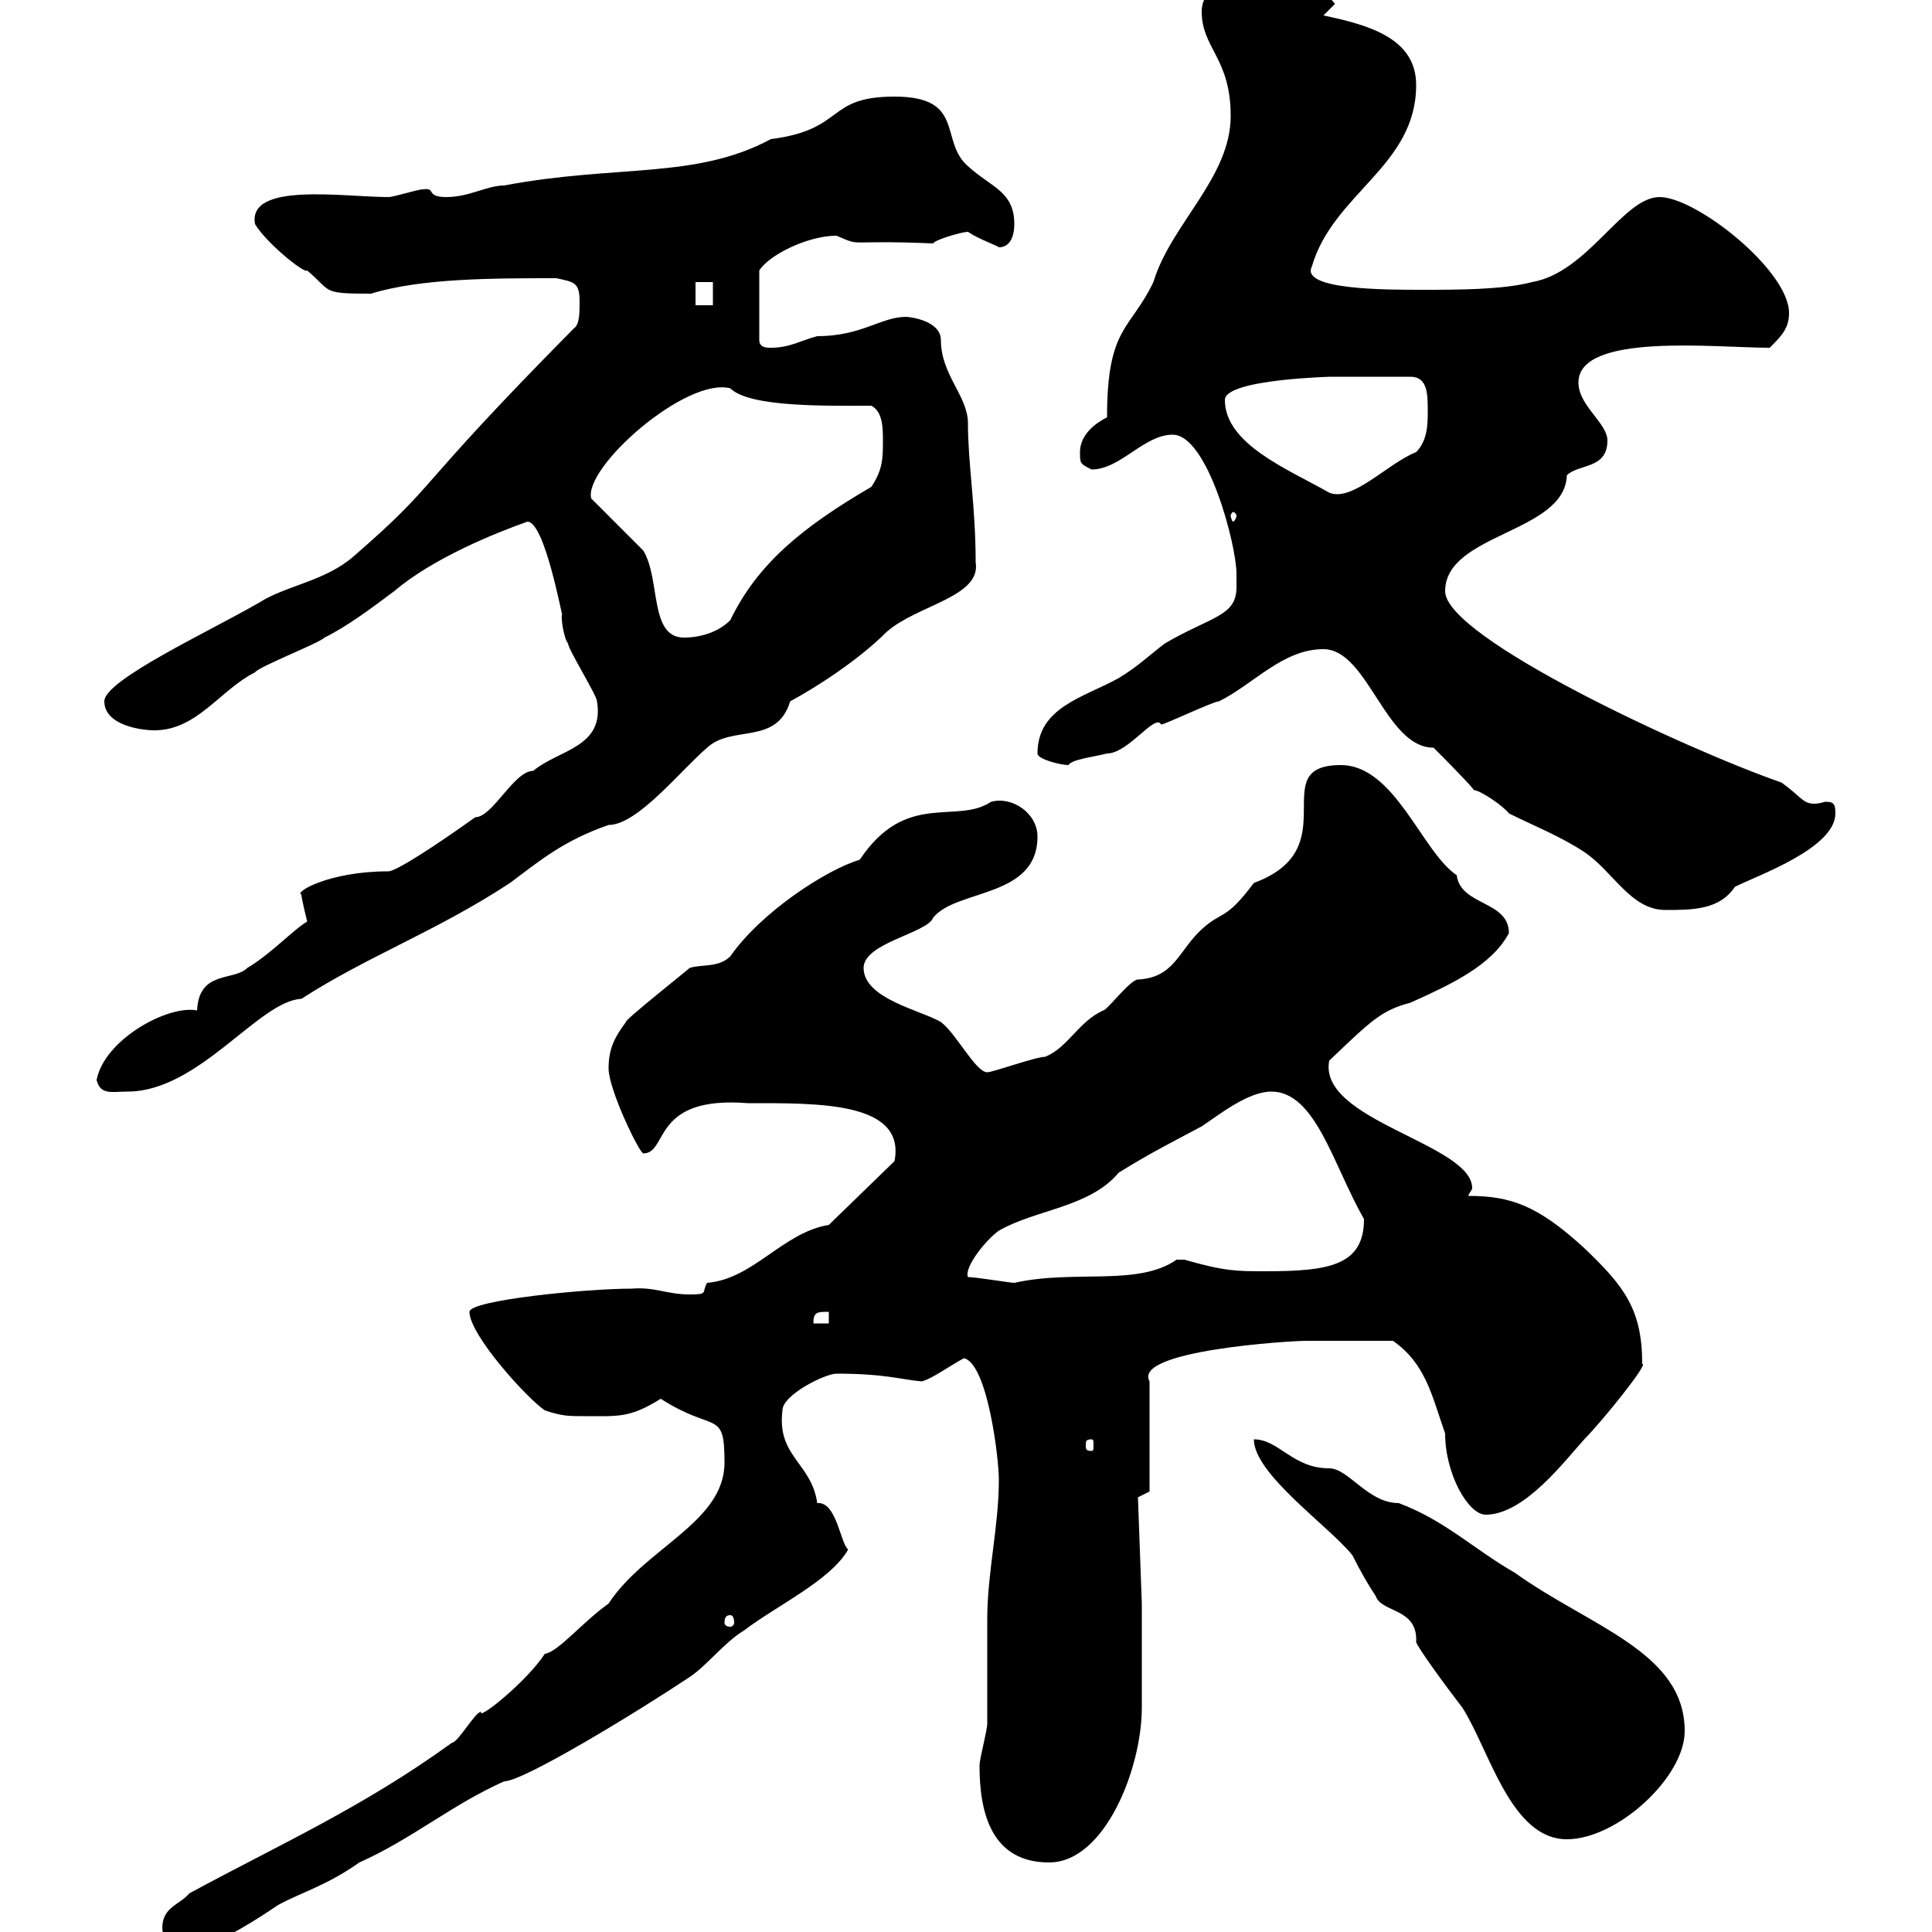 <svg xmlns="http://www.w3.org/2000/svg" xmlns:xlink="http://www.w3.org/1999/xlink" width="300" height="300"><path d="M25.20 299.40C25.20 301.20 27.60 303 29.40 303C34.80 301.50 40.50 297.60 43.20 295.80C47.10 293.70 50.70 292.80 55.80 289.20C63.90 285.60 70.20 280.20 78.30 276.60C81.30 276.60 99 265.80 107.10 260.40C109.80 258.60 112.50 255 115.50 253.20C120.60 249.30 129 245.40 131.70 240.60C130.50 239.70 129.90 233.10 126.90 233.40C126 227.10 120.60 226.20 121.50 219C121.50 216.60 128.10 213.30 129.90 213.30C137.40 213.30 139.80 214.20 143.10 214.50C144.60 214.20 147.90 211.80 149.70 210.90C153.30 211.80 155.10 226.20 155.10 229.80C155.10 237 153.30 244.20 153.30 251.40C153.30 253.20 153.30 265.80 153.30 267.60C153.30 268.80 152.10 273 152.10 274.20C152.10 281.40 153.90 289.20 162.90 289.20C171.60 289.20 177.30 274.50 177.30 265.20C177.30 262.20 177.30 251.40 177.30 249L176.70 232.50L178.50 231.60L178.50 214.50C175.80 209.70 200.40 208.20 202.80 208.20C205.20 208.20 211.50 208.20 216.30 208.20C221.40 211.80 222.30 216.60 224.40 222.60C224.40 228.90 228 235.20 230.70 235.20C236.70 235.20 243 226.80 246 223.50C248.70 220.80 256.20 211.50 255 211.80C255 203.40 252.30 199.80 246 193.80C238.80 187.20 234.60 185.70 228 185.70C228 185.40 228.60 184.80 228.60 184.50C228.60 177.60 204.60 174 206.40 164.70C213 158.40 214.50 156.90 219 155.70C225 153 231.60 150 234.30 144.90C234.30 139.80 226.80 140.70 226.20 135.90C220.80 132.30 216.60 118.80 208.20 118.80C196.20 118.80 209.40 131.70 194.70 137.10C190.20 143.10 189.90 141.30 186.60 144.30C183 147.60 182.40 151.80 176.70 152.10C175.50 152.10 171.90 156.90 171.30 156.90C167.40 158.70 165.90 162.60 162.30 164.10C160.80 164.10 154.20 166.50 153.30 166.50C151.50 166.50 148.50 160.50 146.10 158.70C143.10 156.90 134.10 155.10 134.10 150.30C134.10 146.40 144 144.90 144.90 142.50C148.50 138 161.10 139.50 161.10 129.90C161.10 126.30 157.20 123.60 153.90 124.50C148.50 128.10 140.70 122.70 133.50 133.50C128.40 135 118.20 141.60 113.40 148.50C111.60 150.30 108.90 149.70 107.10 150.30C106.80 150.60 96.60 158.70 97.20 158.70C95.40 161.10 94.50 162.90 94.50 165.90C94.50 169.20 99.30 179.10 99.90 179.10C103.80 179.10 101.10 170.10 116.10 171.30C126.90 171.30 140.70 171 138.90 180.30L128.70 190.20C121.50 191.40 117 198.60 109.80 199.20C108.90 200.70 110.10 201 107.10 201C103.50 201 101.70 199.80 98.10 200.10C90.90 200.10 72.90 201.90 72.90 203.70C72.90 207.30 81.90 217.20 84.60 219C87.30 219.90 88.20 219.90 90.90 219.90C96 219.90 97.80 220.20 102.60 217.20C111 222.60 112.50 218.70 112.50 227.10C112.50 236.40 100.20 240.30 94.50 249C90.30 252 86.70 256.50 84.60 256.80C81.90 261 74.10 267.30 74.70 265.80C73.80 265.80 71.10 270.60 70.20 270.60C56.10 280.80 43.20 286.50 29.40 294C27.90 295.80 25.20 296.10 25.20 299.40ZM194.70 223.50C194.70 228.90 206.40 237 210 241.50C211.20 243.90 212.40 246 213.60 247.80C214.50 250.50 220.20 249.60 219.90 255C220.20 255.90 224.10 261.30 227.10 265.20C231.30 271.80 234.60 285.60 243.30 285.60C251.10 285.60 261.60 276 261.60 268.80C261.60 256.50 246.90 252.60 235.20 244.20C228.90 240.60 224.40 236.10 217.20 233.40C212.40 233.40 209.40 228 206.40 228C200.70 228 198.60 223.50 194.70 223.50ZM113.40 250.80C113.70 250.80 114 251.10 114 252C114 252.30 113.70 252.60 113.40 252.60C112.80 252.60 112.50 252.30 112.50 252C112.50 251.10 112.80 250.80 113.40 250.80ZM169.50 223.50C169.80 223.50 169.80 223.80 169.80 224.40C169.80 225 169.80 225.30 169.50 225.30C168.60 225.30 168.60 225 168.60 224.40C168.60 223.80 168.60 223.50 169.50 223.50ZM128.70 203.70L128.70 205.50L126.30 205.50C126.30 203.70 126.90 203.70 128.70 203.70ZM150.30 198.30C149.70 196.80 153 192.60 155.10 191.10C160.80 187.80 169.20 187.50 173.70 182.10C178.50 179.10 182.10 177.30 186.60 174.90C189.30 173.10 193.80 169.50 197.40 169.50C204.30 169.50 207 180.90 211.80 189.30C211.80 196.50 206.40 197.40 196.50 197.40C192 197.40 190.20 197.40 183.90 195.60C183.90 195.60 183.90 195.60 182.70 195.60C176.70 199.80 166.80 197.10 157.50 199.20C156.90 199.20 151.50 198.30 150.30 198.30ZM15 167.70C15.60 170.10 17.40 169.50 19.80 169.50C30.90 169.50 40.20 155.40 46.80 155.10C57 148.50 67.80 144.60 79.20 137.10C84 133.50 87.60 130.50 94.50 128.10C99 128.10 105.60 119.70 109.80 116.10C113.70 112.50 120.60 115.80 122.70 108.90C126.60 106.80 133.20 102.60 137.70 98.10C142.50 93.90 152.40 92.70 151.50 87.30C151.50 78.60 150.30 72 150.30 65.70C150.30 61.50 146.10 58.20 146.10 52.80C146.10 49.80 141.30 49.20 140.70 49.20C136.80 49.20 133.80 52.20 126.90 52.20C124.50 52.80 122.70 54 119.70 54C119.10 54 117.90 54 117.90 52.80L117.90 42C119.40 39.60 125.40 36.60 129.90 36.60C134.10 38.40 130.80 37.20 144.90 37.80C145.20 37.20 149.40 36 150.30 36C152.10 37.20 154.80 38.10 155.10 38.40C156.90 38.40 157.50 36.60 157.50 34.80C157.50 29.70 153.90 29.10 150.30 25.80C145.80 21.90 150 15 138.90 15C128.10 15 131.40 20.10 119.70 21.60C108 27.90 95.70 25.50 78.30 28.80C75.60 28.80 72.90 30.60 69.30 30.60C66 30.60 67.80 29.10 65.70 29.40C64.80 29.40 61.20 30.60 60.30 30.60C53.40 30.60 38.40 28.20 39.60 34.80C41.40 37.80 47.40 42.60 47.70 42C51.60 45.30 49.80 45.60 57.60 45.60C65.40 43.20 76.50 43.20 86.40 43.20C89.10 43.80 90 43.80 90 46.80C90 48.60 90 50.40 89.10 51C63 77.40 68.70 74.40 54.90 86.40C50.40 90.30 44.40 90.90 40.20 93.60C32.40 98.10 16.20 105.60 16.20 108.90C16.20 112.50 21.60 113.40 24 113.40C30.60 113.40 34.20 107.10 39.60 104.40C40.20 103.50 49.50 99.90 50.40 99C54 97.20 57.60 94.50 61.20 91.80C67.20 86.70 76.80 82.80 81.90 81C84.60 81 87.30 96 87.30 95.40C87 95.70 87.60 99.30 88.20 99.90C88.20 100.80 92.70 108 92.70 108.90C93.90 116.10 86.70 116.40 82.80 119.70C79.80 119.70 76.50 126.90 73.80 126.90C67.50 131.40 61.50 135.30 60.30 135.30C51 135.30 45.60 138.60 46.80 138.90C46.80 139.50 47.70 143.10 47.70 143.10C45.60 144.30 42 148.20 38.40 150.30C36.30 152.40 30.90 150.60 30.60 156.90C26.10 156 16.20 161.40 15 167.70ZM205.50 100.80C212.40 100.80 215.10 116.10 222.60 116.10C223.50 117 228 121.50 228.90 122.70C229.80 122.70 233.40 125.10 234.30 126.30C237.90 128.10 242.40 129.90 246 132.30C250.50 135.30 253.20 141.30 258.60 141.30C262.80 141.30 267 141.30 269.40 137.70C273 135.90 285 131.70 285 126.30C285 124.80 284.70 124.50 283.50 124.50C283.20 124.50 282.60 124.80 281.70 124.80C279.90 124.80 279.60 123.60 276.60 121.50C261.90 116.40 224.40 99 224.40 91.80C224.40 82.80 243 82.80 243.30 73.80C245.10 72 249.60 72.90 249.60 68.40C249.60 65.70 245.10 63 245.10 59.40C245.10 51.60 266.40 54 274.80 54C276.60 52.20 277.80 51 277.80 48.60C277.80 42 263.40 30.60 257.70 30.60C252 30.60 246.60 42.30 237.90 43.80C233.40 45 226.20 45 220.80 45C215.10 45 201.90 45 203.70 41.40C207 30 219.90 25.80 219.90 13.20C219.90 6 212.70 3.90 205.50 2.40L207.30 0.60C205.50-1.80 201.90-3 198.30-3C198.30-3 194.70-1.80 194.70-1.80C193.80-1.80 192.90-1.80 191.70-1.80C189.30-1.80 186.60-1.50 186.60 1.80C186.60 7.50 191.10 9 191.10 18C191.10 27.60 181.80 34.80 179.10 43.80C175.50 51.30 171.90 50.70 171.90 64.80C170.10 65.70 167.70 67.50 167.70 70.20C167.70 72 167.70 72 169.50 72.90C174 72.90 177.60 67.50 182.10 67.50C187.50 67.50 192 84.60 192 89.10C192 89.40 192 90.30 192 91.20C192 95.70 188.10 95.70 180.90 99.90C178.50 101.70 176.70 103.50 173.70 105.30C168.30 108.30 161.10 109.80 161.10 117C161.10 117.90 164.70 118.80 165.90 118.80C166.50 117.90 169.50 117.60 171.90 117C175.20 117 179.40 110.70 180.30 112.50C180.90 112.50 188.40 108.90 189.30 108.90C194.70 106.20 199.20 100.80 205.50 100.80ZM91.80 77.40C90.60 72.60 106.50 58.50 113.40 60.30C116.40 63.30 128.70 63 135.30 63C137.10 63.90 137.10 66.60 137.10 68.40C137.10 71.10 137.10 72.90 135.30 75.60C124.50 81.90 117.60 87.60 113.40 96.30C111.60 98.10 108.90 99 106.20 99C100.80 99 102.60 90 99.90 85.50C97.50 83.10 94.80 80.40 91.80 77.40ZM192 80.10C192 80.40 191.70 81 191.40 81C191.40 81 191.10 80.40 191.10 80.10C191.10 79.80 191.40 79.50 191.40 79.50C191.70 79.50 192 79.80 192 80.10ZM190.20 62.10C190.20 58.80 207.60 58.50 206.40 58.50C208.80 58.50 214.80 58.50 219 58.50C221.70 58.50 221.70 61.20 221.70 63.90C221.70 65.70 221.70 68.40 219.90 70.20C215.40 72 210 78 206.40 76.50C200.10 72.90 190.20 69 190.20 62.10ZM108 43.80L110.70 43.80L110.70 47.40L108 47.40Z"/></svg>